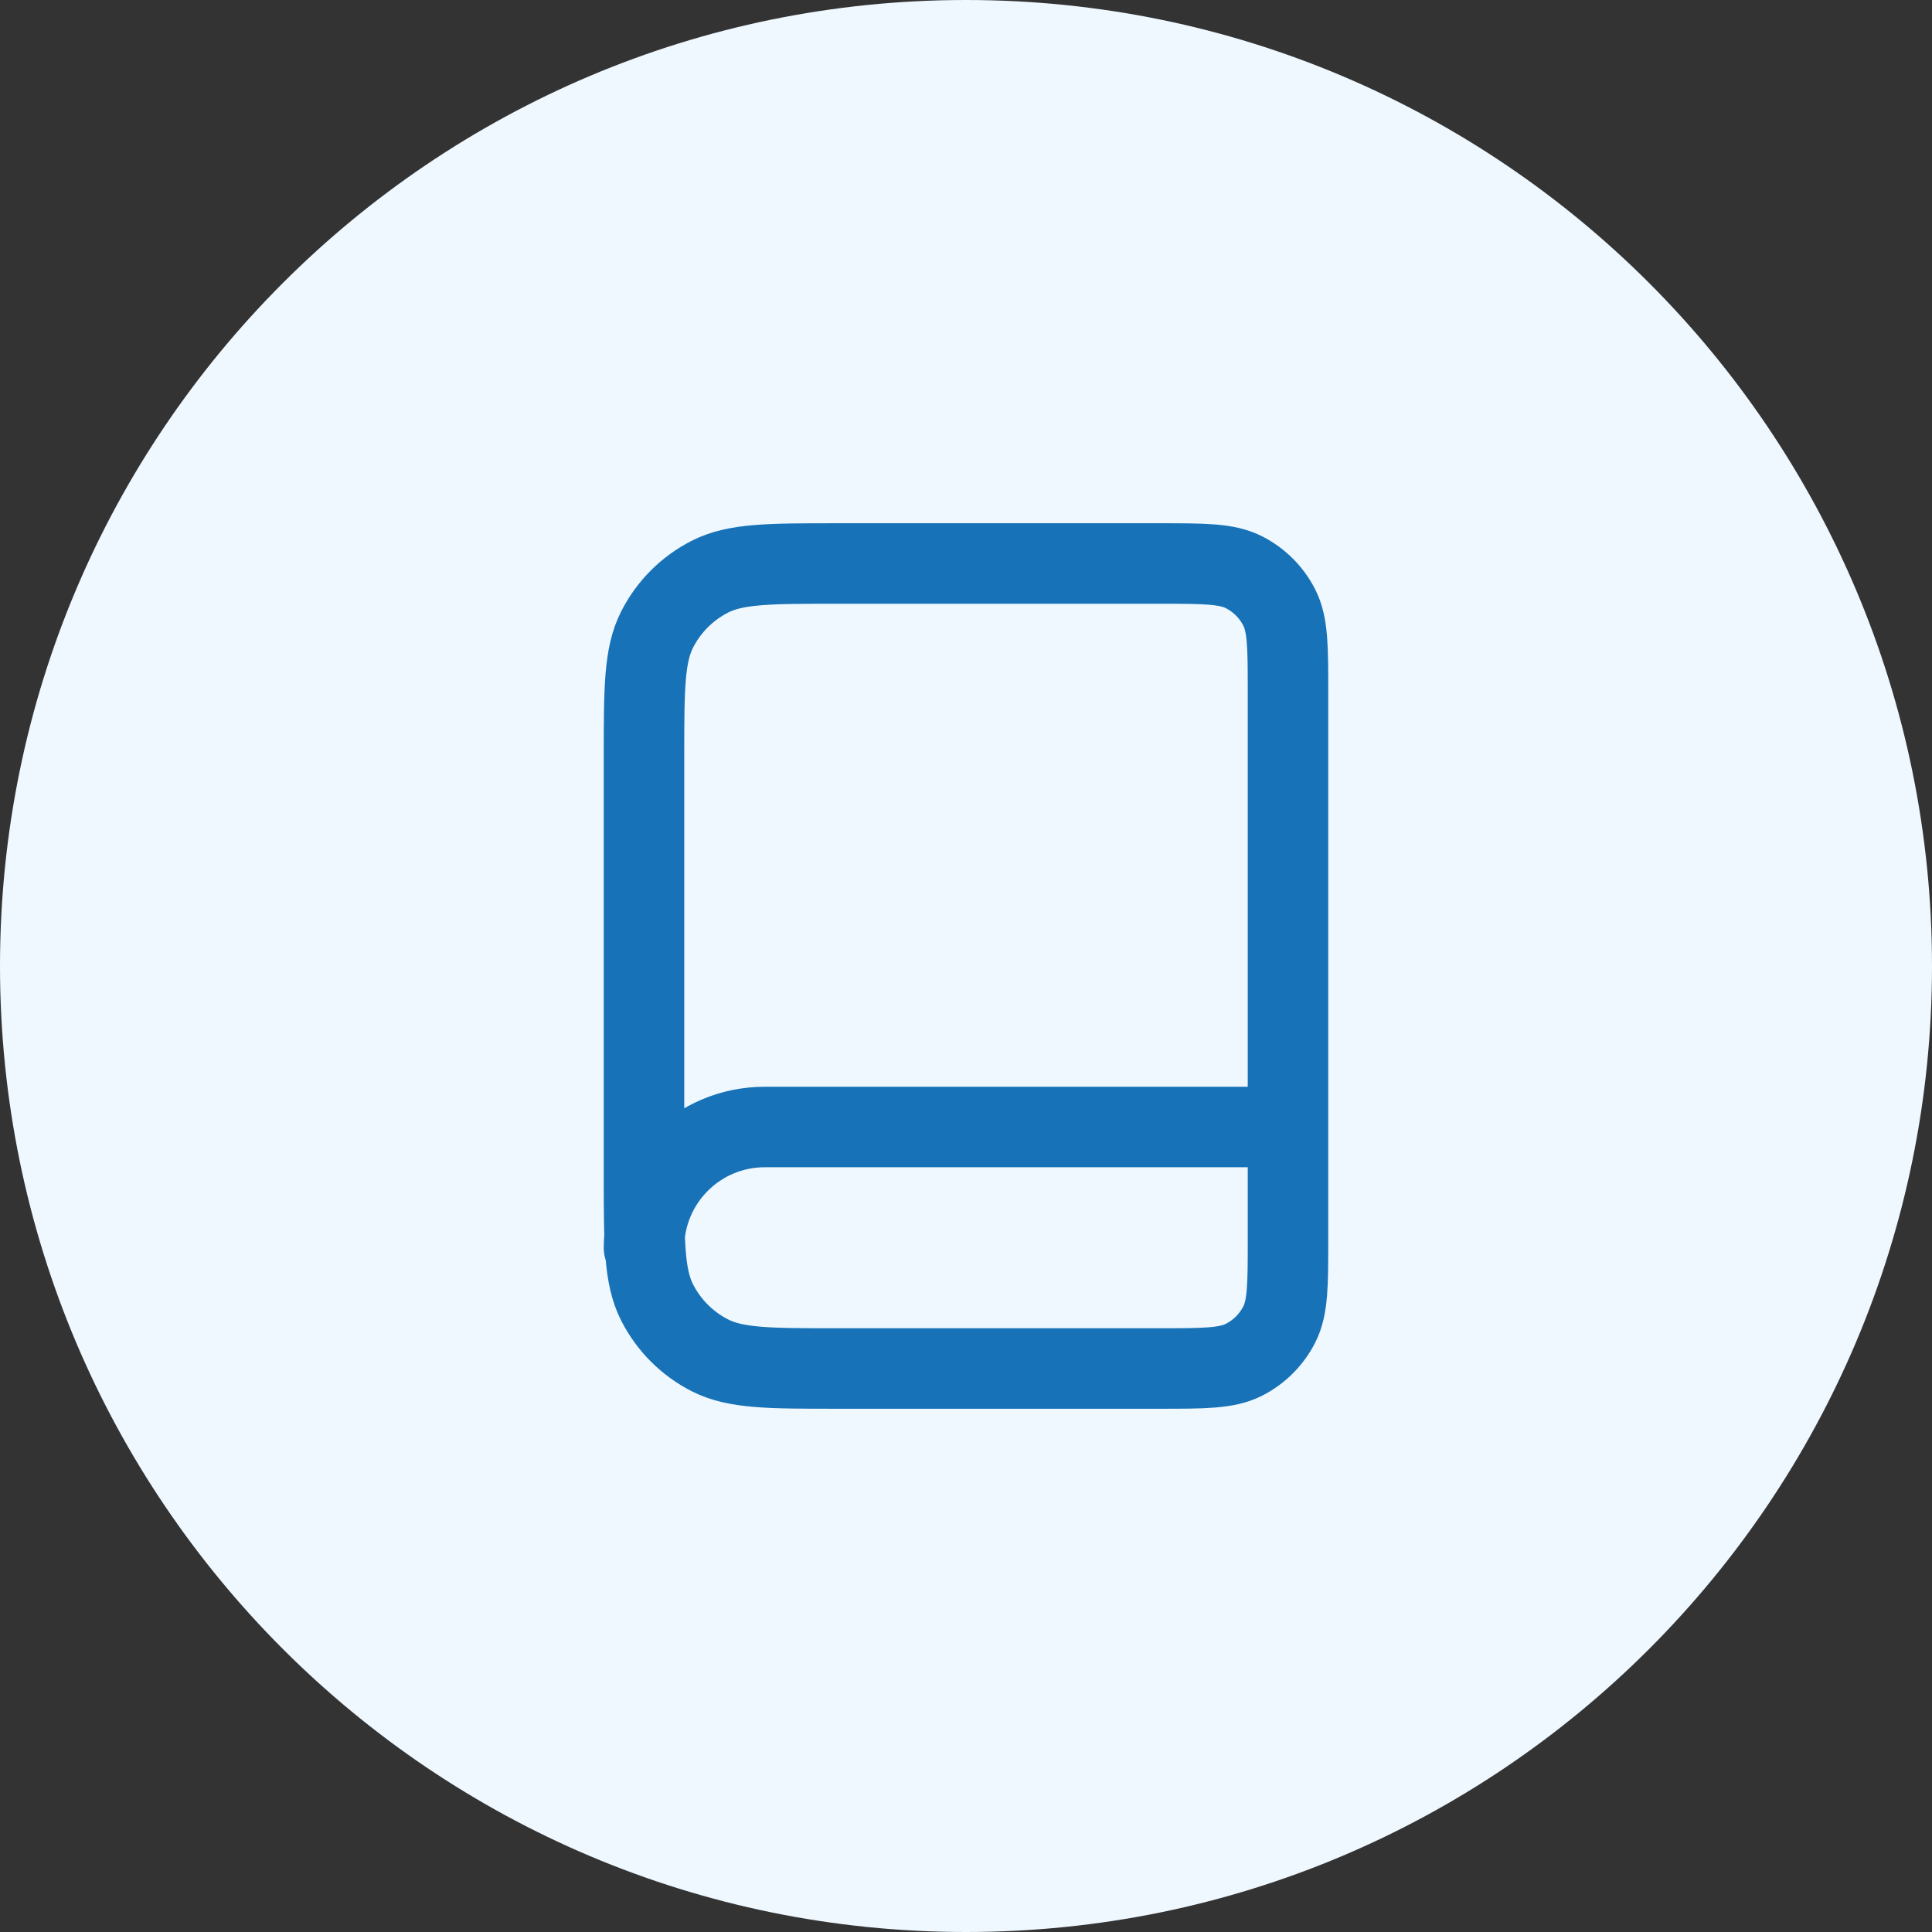 <?xml version="1.0" encoding="utf-8"?>
<svg xmlns="http://www.w3.org/2000/svg" width="48" height="48" viewBox="0 0 48 48" fill="none">
<rect x="0" y="0" width="48" height="48" fill="#333333" stroke="none"/>
<path d="M0 24C0 10.745 10.745 0 24 0C37.255 0 48 10.745 48 24C48 37.255 37.255 48 24 48C10.745 48 0 37.255 0 24Z" fill="#EFF8FF"/>
<path d="M32 31V28H19C17.343 28 16 29.343 16 31M20.8 34H28.8C29.92 34 30.48 34 30.908 33.782C31.284 33.59 31.59 33.284 31.782 32.908C32 32.48 32 31.92 32 30.8V17.2C32 16.08 32 15.52 31.782 15.092C31.59 14.716 31.284 14.41 30.908 14.218C30.48 14 29.92 14 28.8 14H20.8C19.12 14 18.28 14 17.638 14.327C17.073 14.615 16.615 15.073 16.327 15.638C16 16.28 16 17.12 16 18.8V29.2C16 30.88 16 31.72 16.327 32.362C16.615 32.926 17.073 33.385 17.638 33.673C18.28 34 19.12 34 20.8 34Z" stroke="#1772B7" stroke-width="2" stroke-linecap="round" stroke-linejoin="round"/>
</svg>